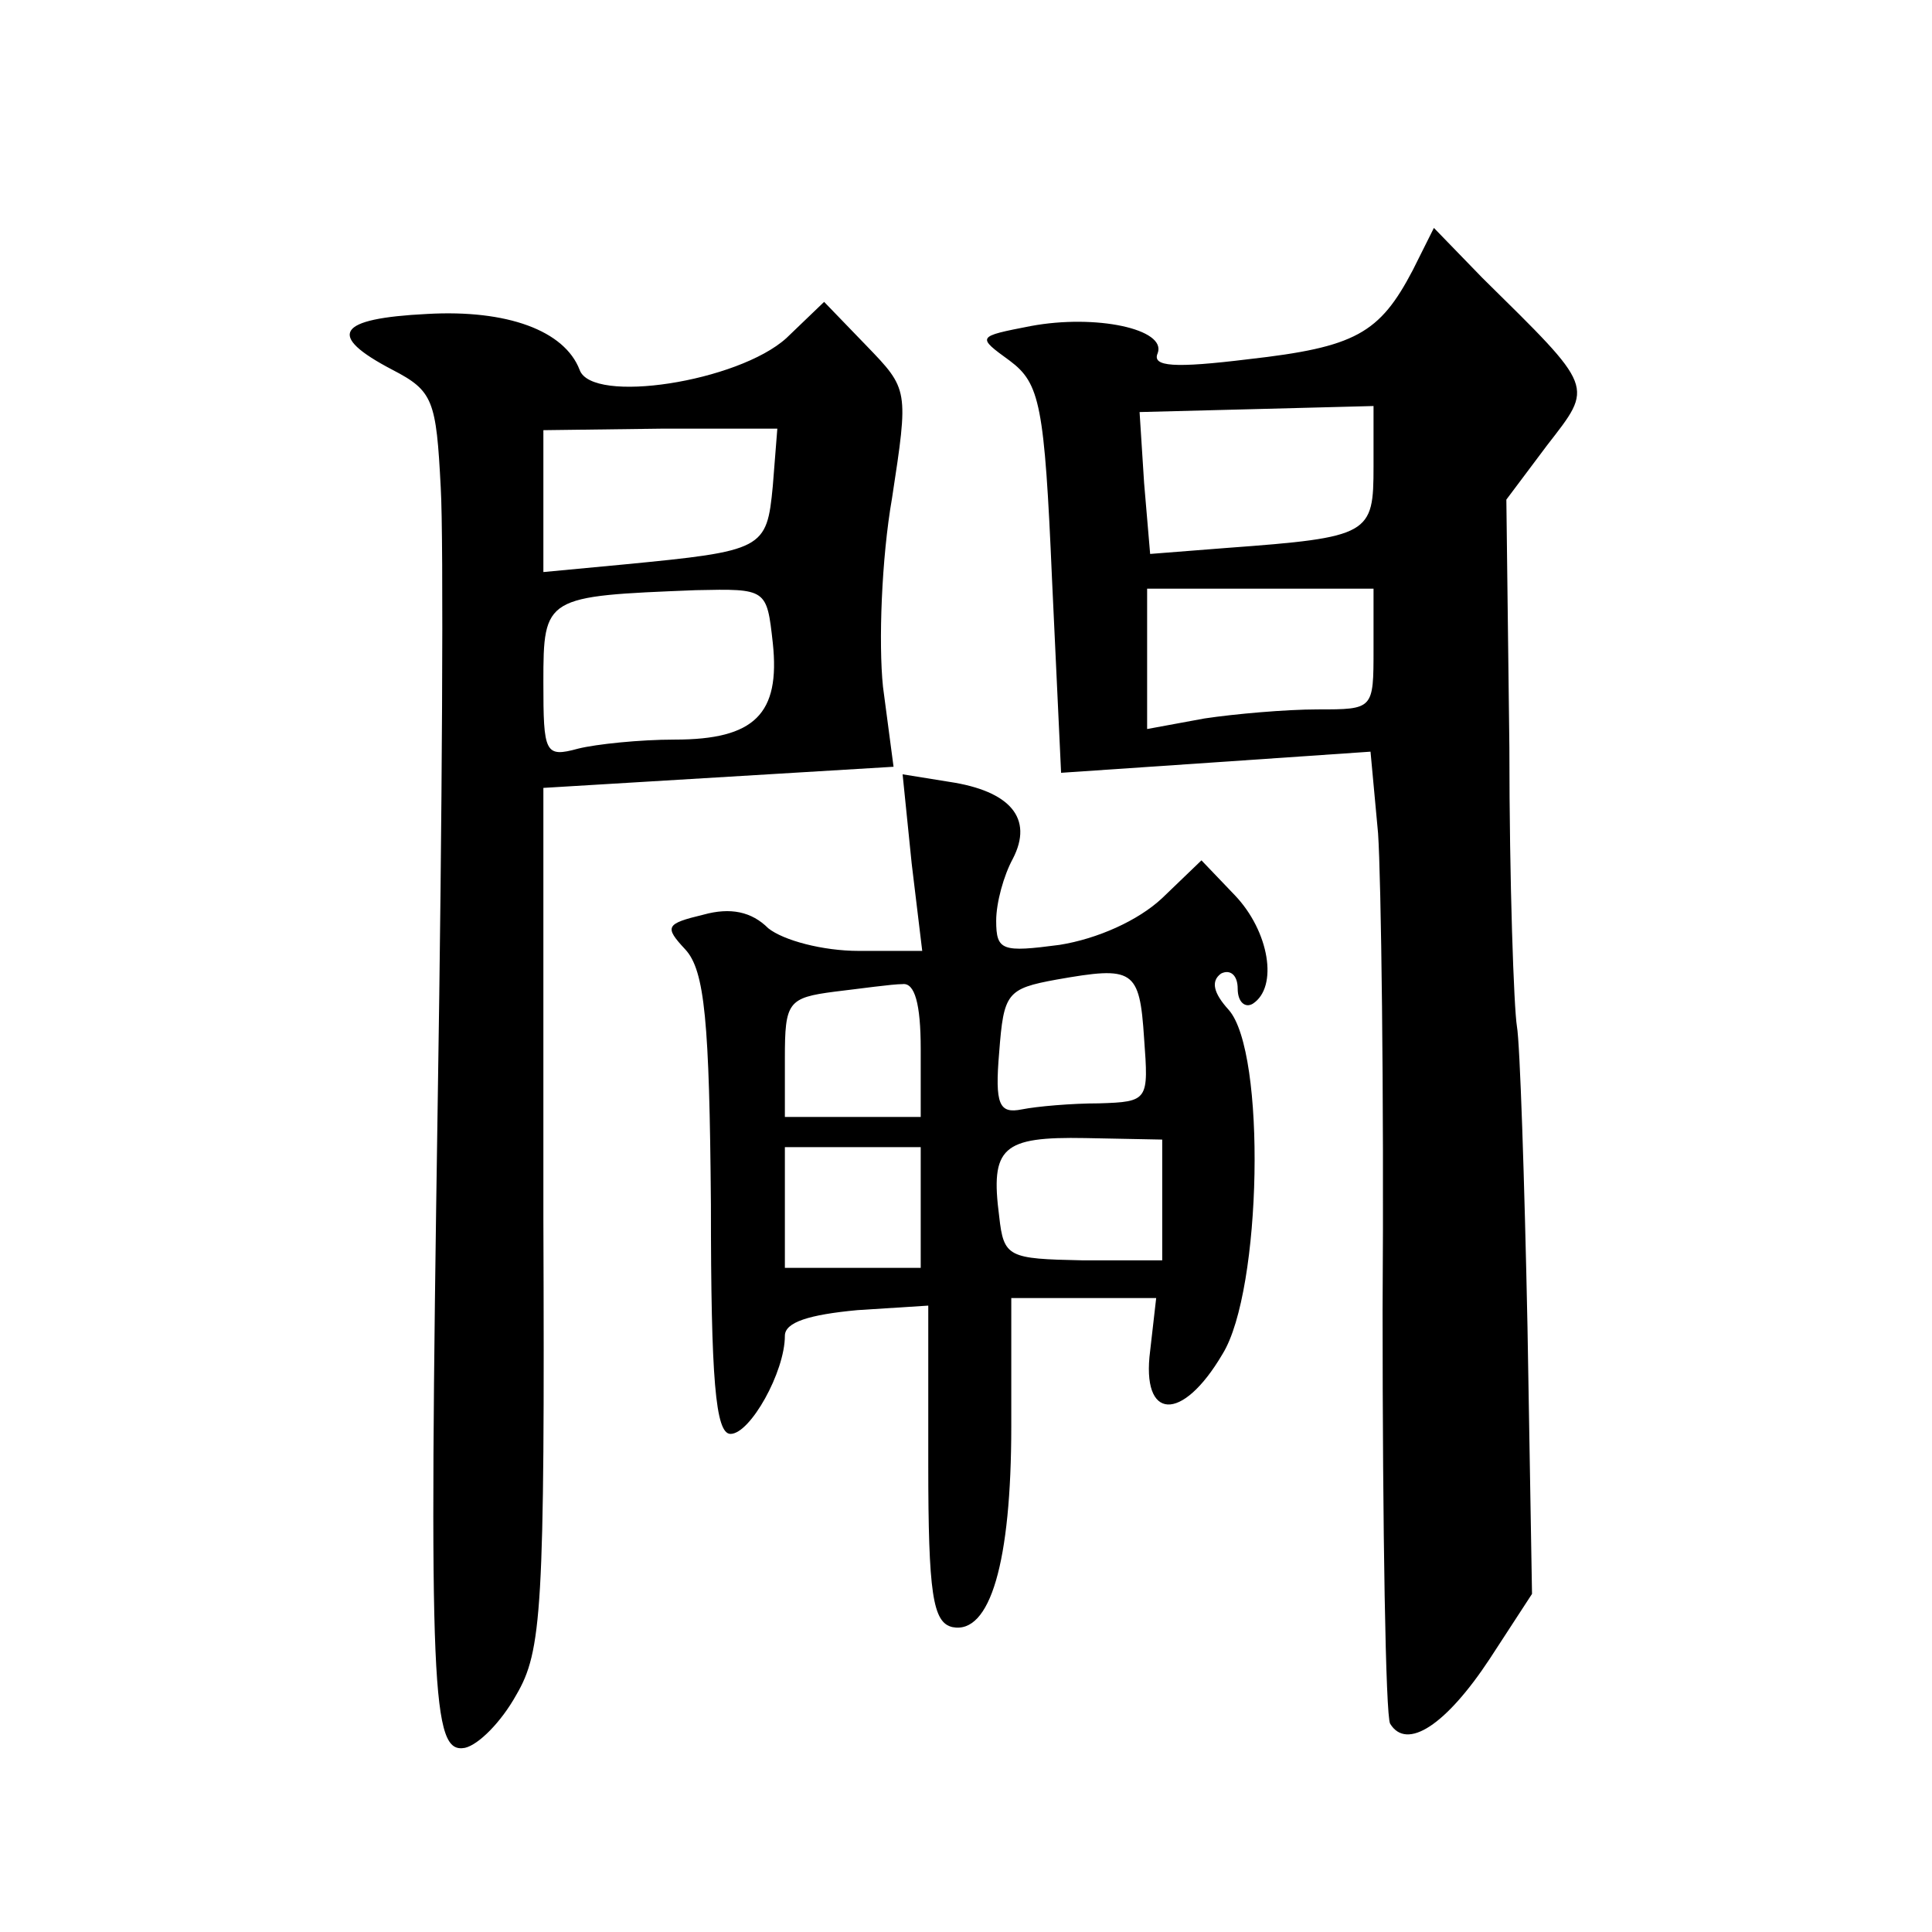 <?xml version="1.0" standalone="no"?>
<!DOCTYPE svg PUBLIC "-//W3C//DTD SVG 20010904//EN"
 "http://www.w3.org/TR/2001/REC-SVG-20010904/DTD/svg10.dtd">
<svg version="1.0" xmlns="http://www.w3.org/2000/svg"
 width="128pt" height="128pt" viewBox="0 0 128 128"
 preserveAspectRatio="xMidYMid meet">
<g transform="translate(0,128) scale(0.1,-0.1)"
fill="#0" stroke="none">
<path d="M936 1101 c-22 -42 -38 -51 -109 -59 -49 -6 -64 -5 -60 4 6 16 -41 26
-84 18 -36 -7 -36 -7 -14 -23 20 -15 23 -29 28 -145 l6 -128 103 7 102 7 5 -54
c2 -29 4 -172 3 -316 0 -145 2 -269 5 -274 11 -18 37 -1 66 43 l28 43 -3 177 c-2
98 -5 188 -7 199 -2 12 -5 95 -5 185 l-2 164 27 36 c31 40 32 37 -43 111 l-32 33
-14 -28z m-26 -130 c0 -45 -2 -47 -97 -54 l-51 -4 -4 47 -3 47 78 2 77 2 0 -40z
m0 -121 c0 -40 0 -40 -37 -40 -21 0 -55 -3 -75 -6 l-38 -7 0 47 0 46 75 0 75 0
0 -40z M283 1072 c-60 -3 -67 -14 -23 -37 27 -14 29 -20 32 -78 2 -34 1 -217 -2
-407 -6 -394 -4 -432 18 -428 9 2 24 17 34 35 17 29 19 56 18 316 l0 285 116 7
116 7 -7 53 c-3 29 -1 85 6 125 11 72 11 72 -17 101 l-28 29 -25 -24 c-32 -29 -129
-44 -137 -21 -10 26 -48 40 -101 37z m229 -114 c-4 -42 -6 -43 -99 -52 l-53 -5
0 47 0 47 78 1 77 0 -3 -38z m0 -104 c5 -47 -12 -64 -65 -64 -23 0 -52 -3 -64 -6
-22 -6 -23 -3 -23 44 0 57 1 57 101 61 47 1 47 1 51 -35z M604 708 l7 -58 -42 0
c-24 0 -50 7 -60 15 -11 11 -25 14 -43 9 -25 -6 -26 -8 -12 -23 13 -14 16 -48 17
-169 0 -116 3 -152 13 -152 13 0 36 41 36 65 0 9 16 14 48 17 l47 3 0 -105 c0 -86
3 -105 16 -108 25 -5 39 43 39 133 l0 85 48 0 48 0 -4 -35 c-6 -46 21 -48 48 -2
26 42 29 200 4 228 -10 11 -12 19 -5 24 6 3 11 -1 11 -10 0 -9 5 -13 10 -10 17
11 11 48 -12 72 l-22 23 -26 -25 c-16 -15 -43 -27 -68 -31 -38 -5 -42 -4 -42 16
0 12 5 30 11 41 14 27 -2 45 -42 51 l-31 5 6 -59z m154 -116 c3 -41 3 -42 -30 -43
-18 0 -41 -2 -51 -4 -15 -3 -18 3 -15 38 3 39 5 42 38 48 51 9 55 7 58 -39z m-148
-7 l0 -45 -45 0 -45 0 0 39 c0 37 2 40 33 44 17 2 38 5 45 5 8 1 12 -13 12 -43z
m160 -100 l0 -40 -53 0 c-49 1 -52 2 -55 29 -6 46 2 53 57 52 l51 -1 0 -40z m-160
-5 l0 -40 -45 0 -45 0 0 40 0 40 45 0 45 0 0 -40z"/>
</g>
</svg>
